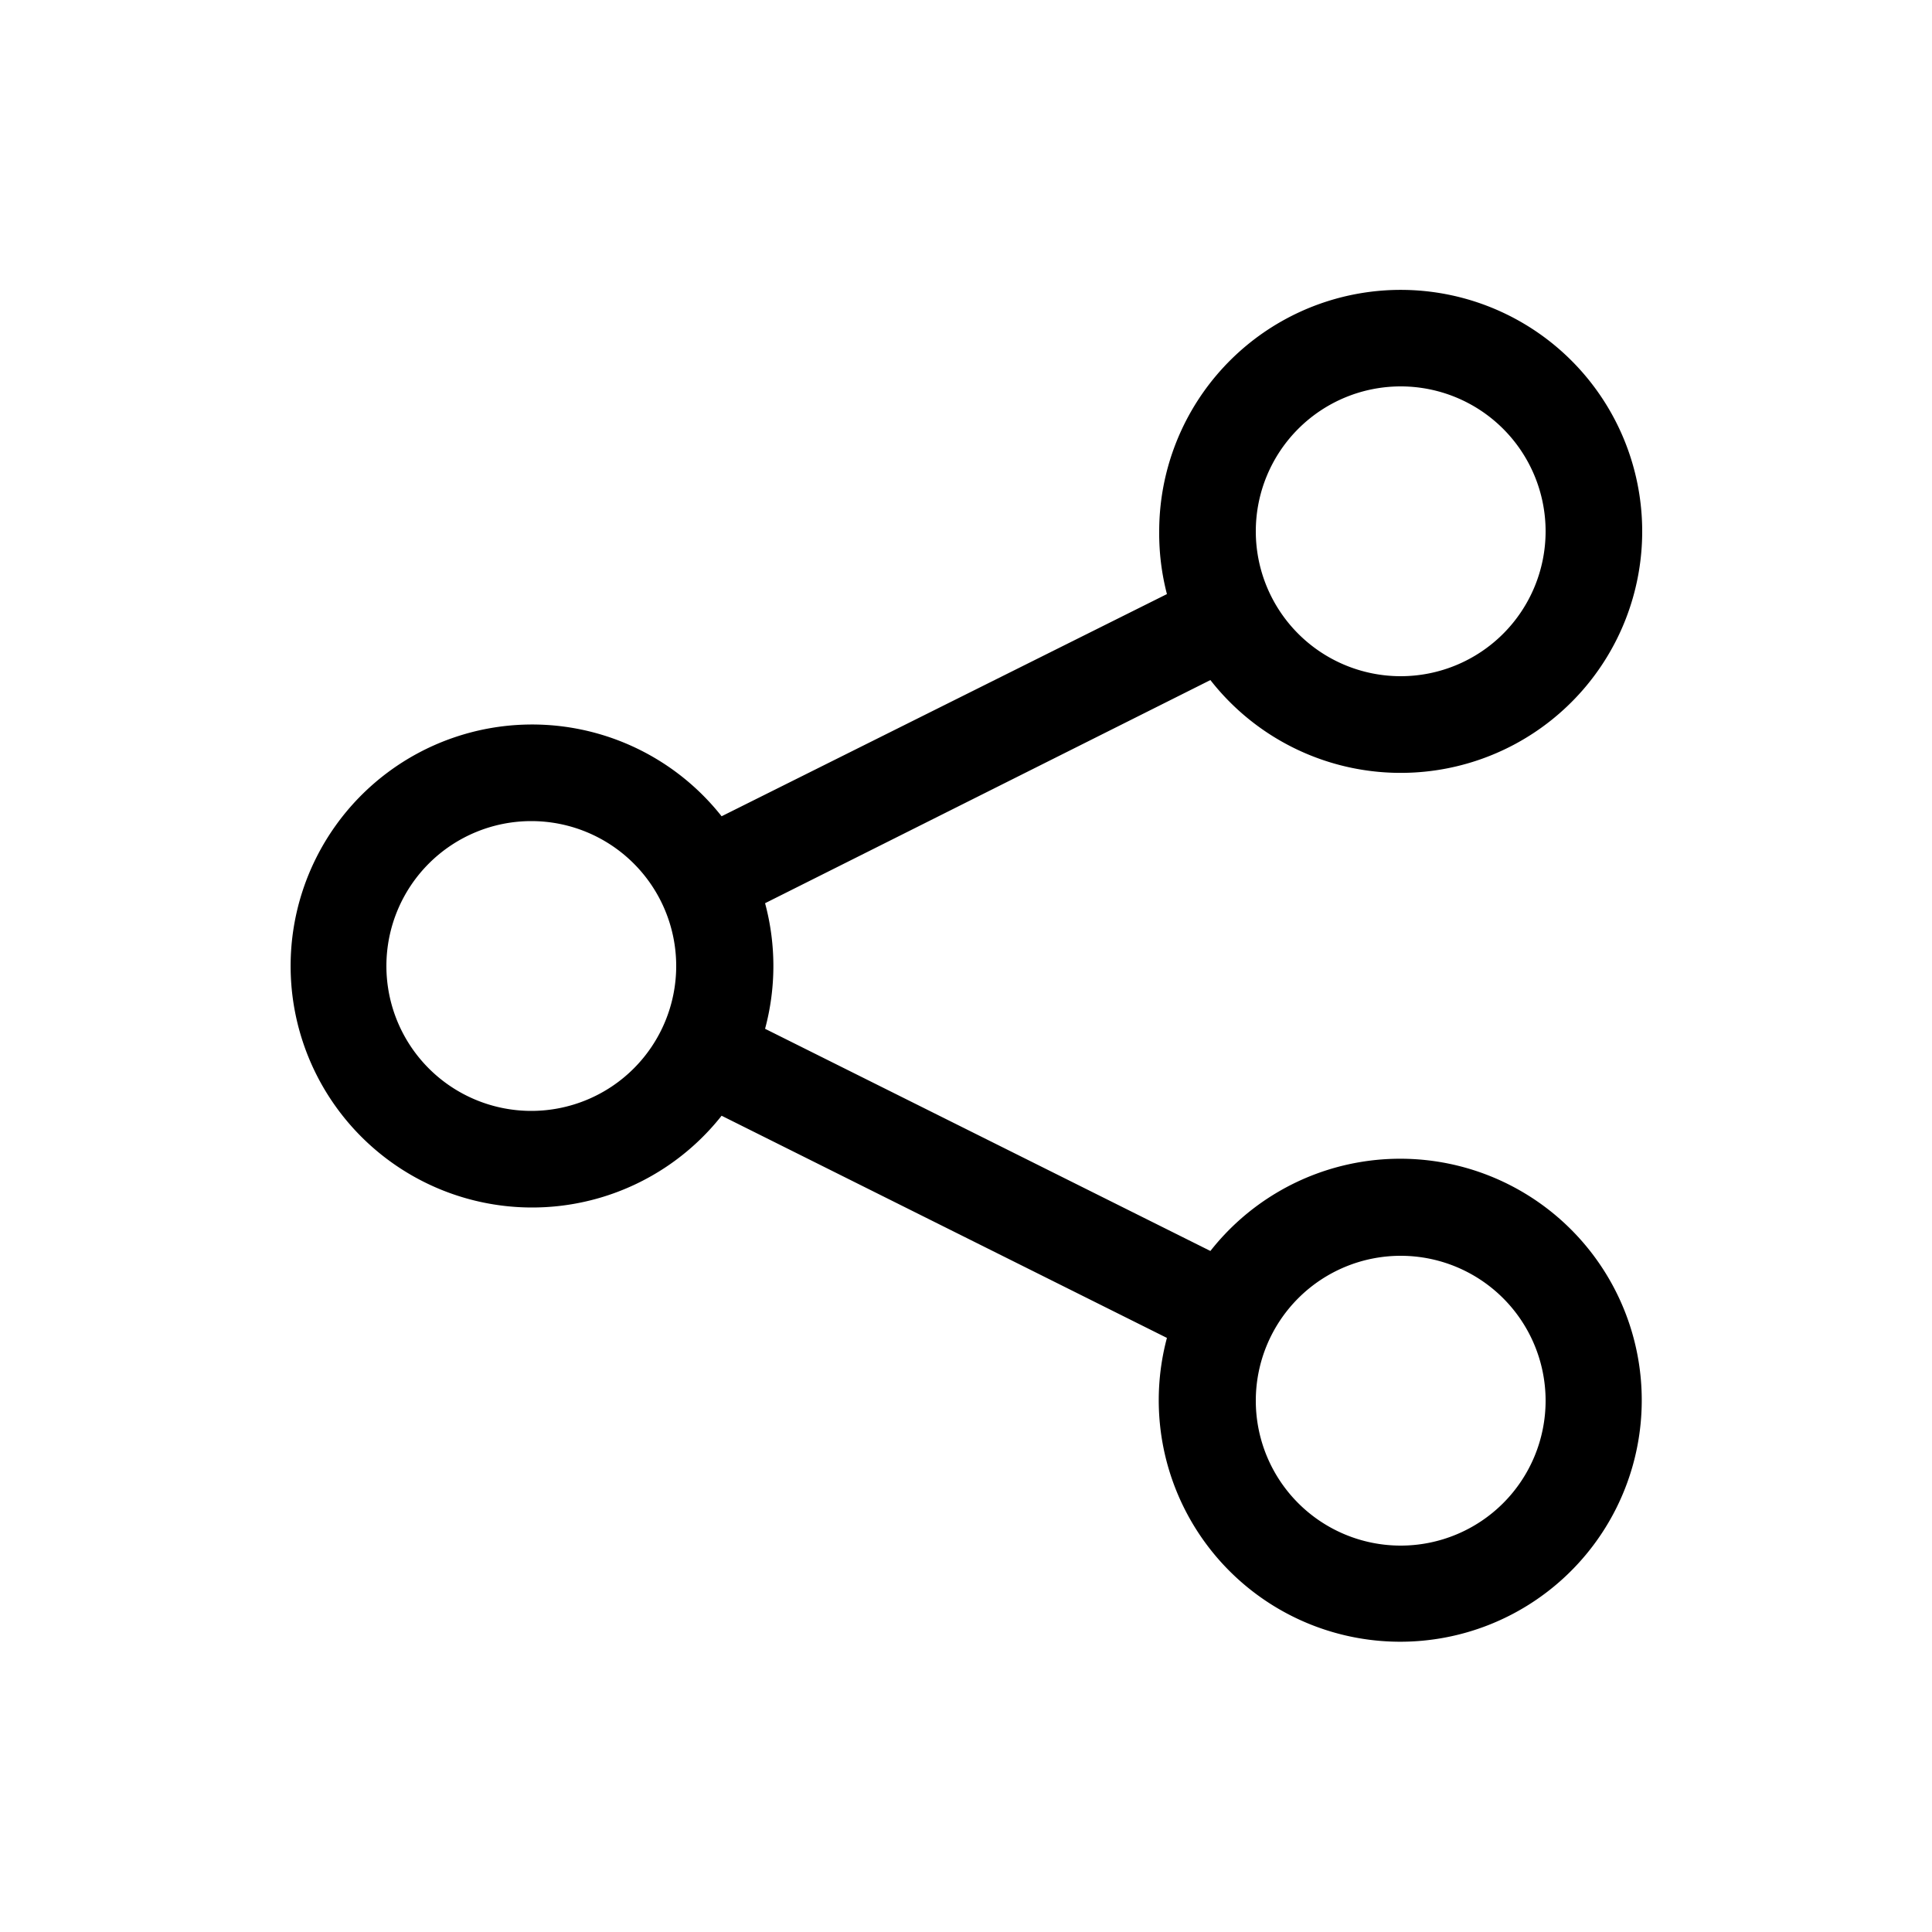 <svg width="20" height="20" viewBox="0 0 20 20" xmlns="http://www.w3.org/2000/svg"><path d="M12 5.5a2.5 2.5 0 1 1 .53 1.54L7.92 9.35a2.5 2.5 0 0 1 0 1.3l4.61 2.3a2.5 2.5 0 1 1-.45.9l-4.61-2.3a2.5 2.5 0 1 1 0-3.1l4.61-2.3A2.5 2.5 0 0 1 12 5.5ZM14.5 4a1.5 1.5 0 1 0 0 3 1.5 1.5 0 0 0 0-3Zm0 9a1.5 1.5 0 1 0 0 3 1.5 1.5 0 0 0 0-3ZM4 10a1.5 1.5 0 1 0 3 0 1.5 1.5 0 0 0-3 0Z"/></svg>